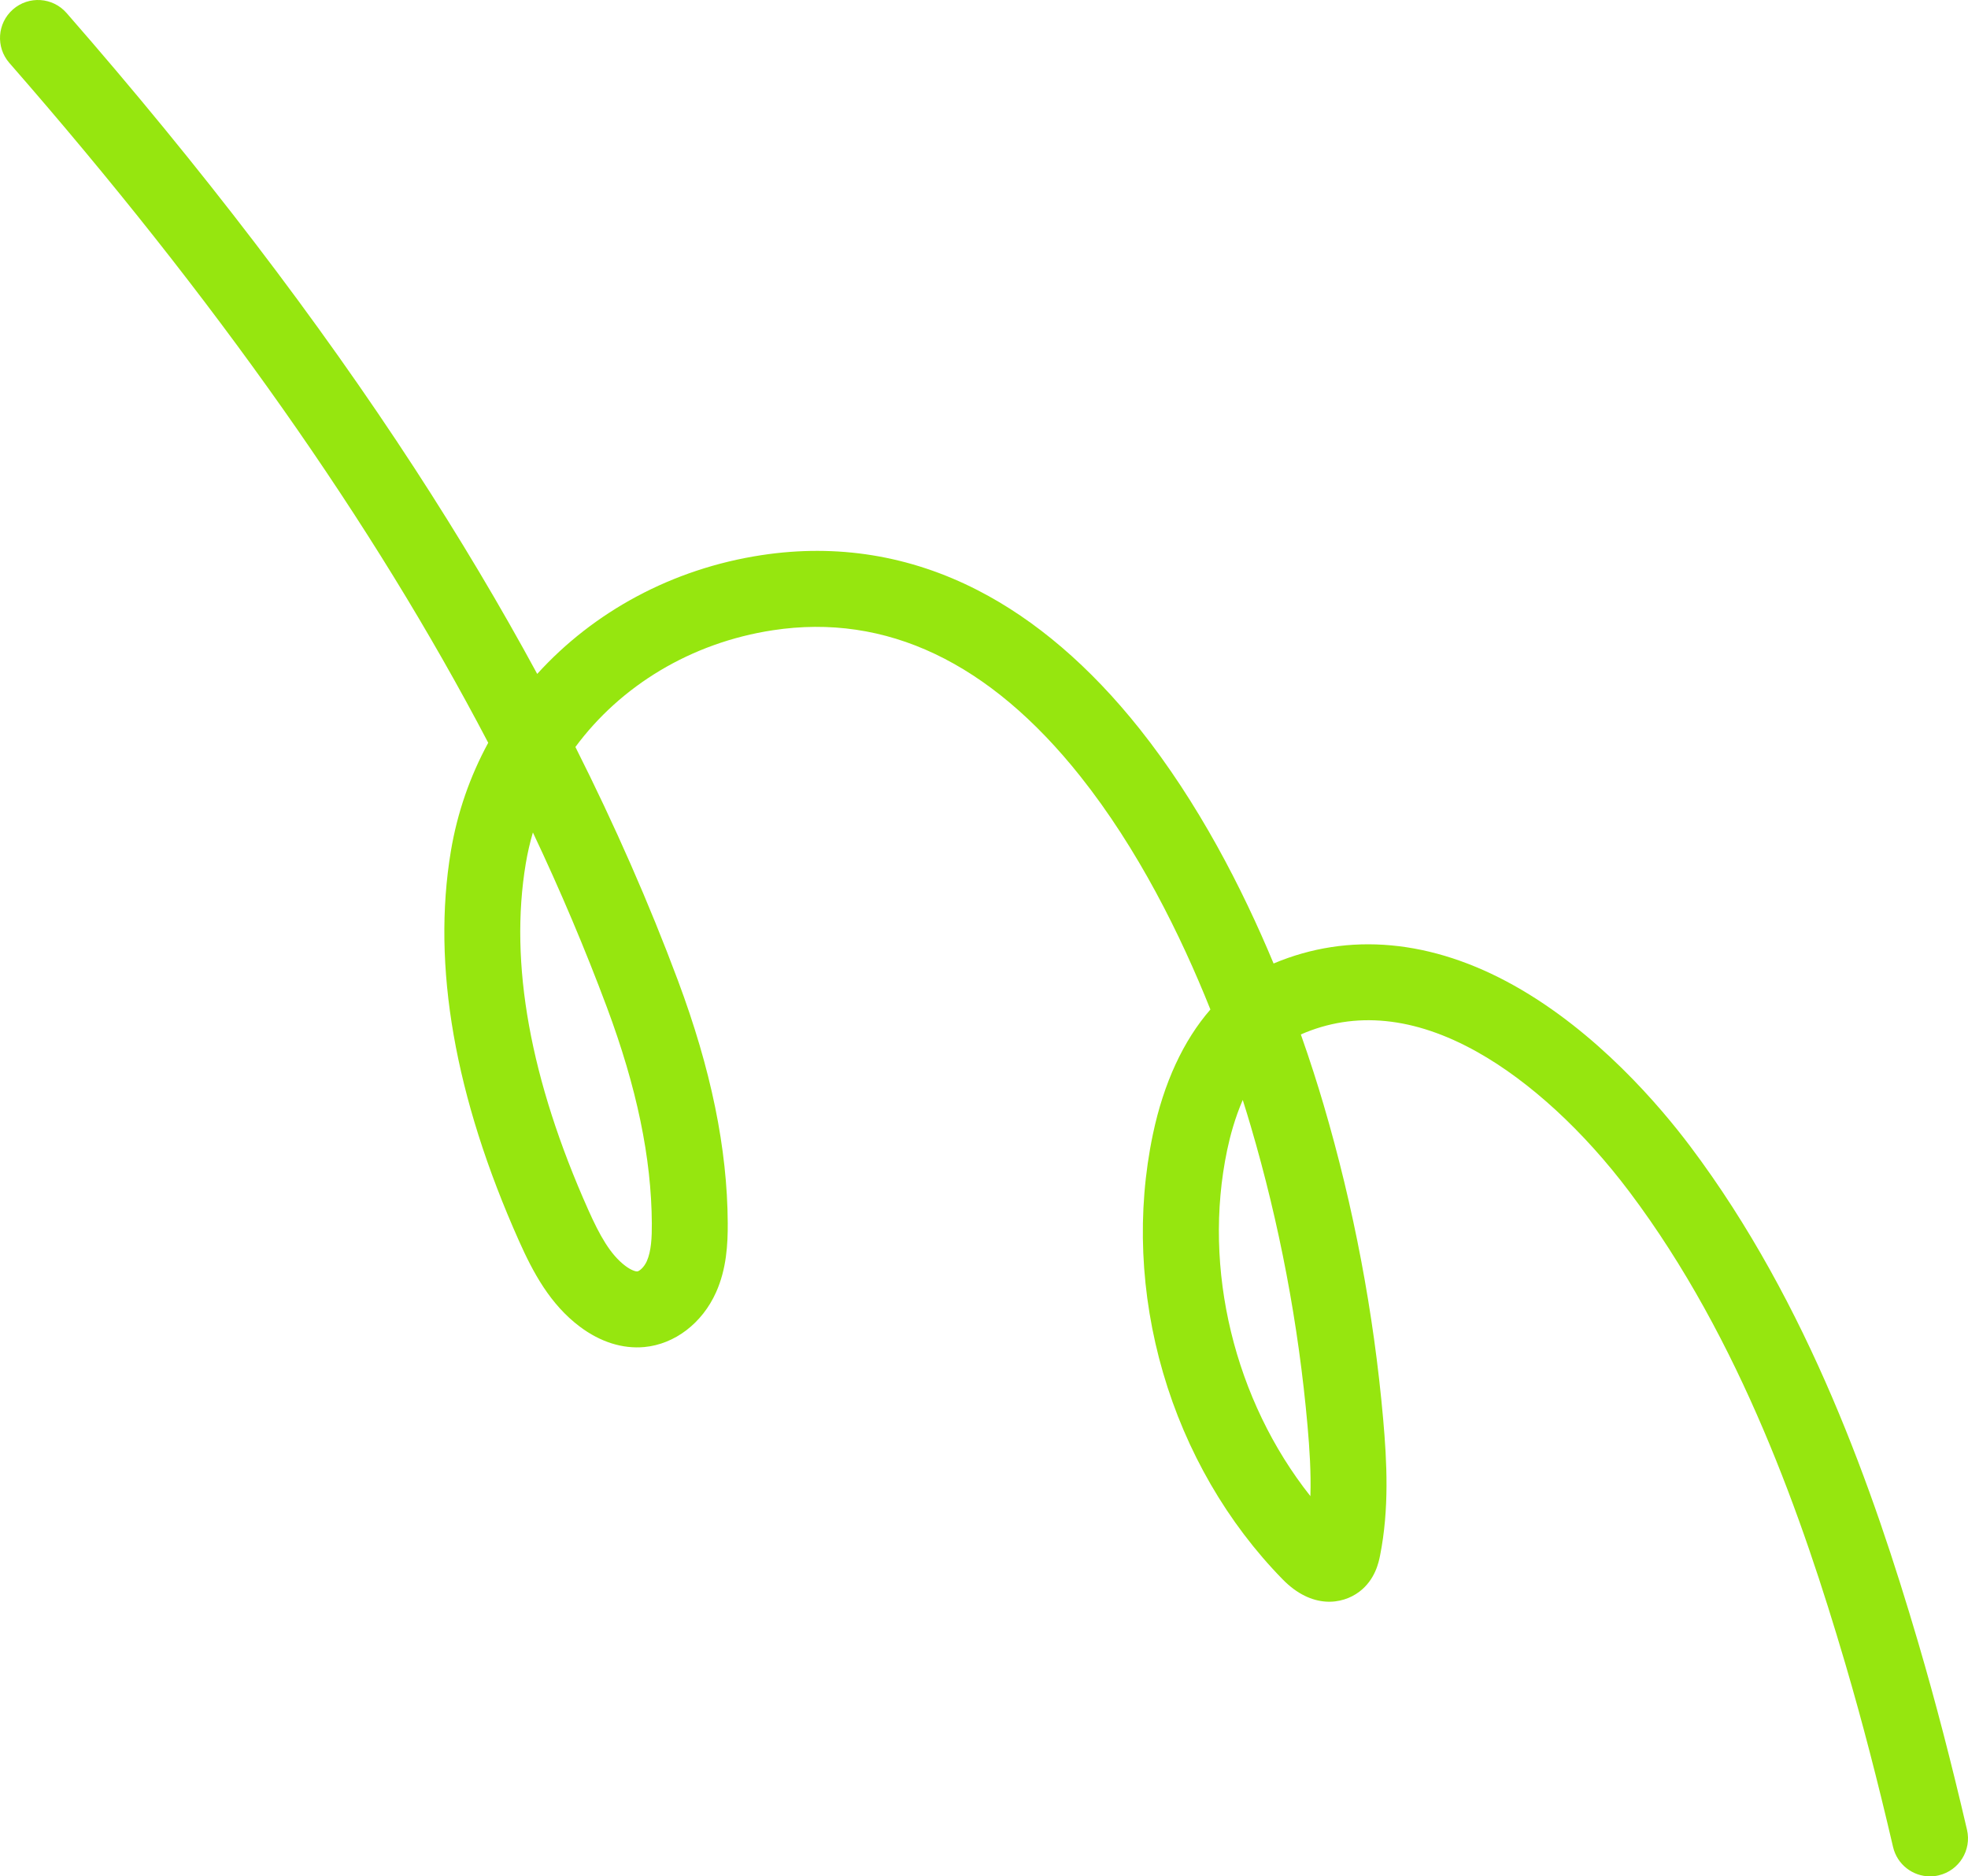 <?xml version="1.0" encoding="UTF-8"?> <svg xmlns="http://www.w3.org/2000/svg" width="236" height="225" viewBox="0 0 236 225" fill="none"><path d="M231.444 225C229.375 225 227.504 223.58 227.014 221.479C225.149 213.469 223.304 206.381 221.376 199.808L221.186 199.162C216.214 182.33 208.793 160.728 195.425 142.948C189.925 135.633 183.431 129.663 177.14 126.138C169.595 121.911 162.482 121.206 155.996 124.043C157.119 127.222 158.019 130.074 158.715 132.437C162.331 144.719 164.737 157.406 165.865 170.146C166.327 175.364 166.602 180.96 165.496 186.52C165.338 187.312 164.92 189.421 163.007 190.867C160.954 192.419 157.318 192.963 153.822 189.392C147.188 182.616 142.228 174.051 139.477 164.622C136.726 155.193 136.303 145.303 138.252 136.022C139.546 129.861 141.916 124.767 145.15 121.051C141.596 112.156 136.485 101.807 129.539 93.073C118.66 79.395 106.261 73.506 92.692 75.572C82.85 77.069 74.415 82.245 69.002 89.572C73.743 98.996 77.853 108.353 81.301 117.585C85.269 128.205 87.221 137.715 87.27 146.658C87.284 149.184 87.129 152.146 85.872 154.955C84.21 158.67 80.913 161.188 77.269 161.527C74.665 161.768 71.99 160.926 69.54 159.087C65.959 156.402 63.913 152.556 62.236 148.799C54.525 131.531 51.777 115.809 54.067 102.069C54.839 97.437 56.373 93.065 58.547 89.069C44.712 62.634 25.732 35.716 1.125 7.551C-0.53 5.657 -0.336 2.78 1.557 1.125C3.449 -0.53 6.325 -0.337 7.98 1.557C24.132 20.045 38.183 38.428 49.743 56.197C55.088 64.414 59.988 72.632 64.422 80.81C71.171 73.373 80.582 68.202 91.322 66.568C100.388 65.188 109.107 66.603 117.238 70.772C124.183 74.333 130.718 79.929 136.663 87.403C143.688 96.235 148.952 106.48 152.727 115.535C161.737 111.738 171.701 112.651 181.589 118.191C191.534 123.763 199.085 132.664 202.701 137.473C216.945 156.418 224.728 179.014 229.917 196.583L230.111 197.242C232.089 203.982 233.976 211.233 235.88 219.411C236.451 221.86 234.928 224.309 232.48 224.879C232.133 224.961 231.785 225 231.444 225ZM149.029 131.897C148.09 134.062 147.51 136.237 147.162 137.895C144.164 152.168 148.06 167.958 157.141 179.405C157.23 176.584 157.041 173.716 156.796 170.95C155.721 158.808 153.428 146.717 149.981 135.011C149.7 134.053 149.382 133.011 149.029 131.897ZM63.904 99.822C63.547 101.043 63.26 102.293 63.047 103.568C61.056 115.511 63.58 129.48 70.549 145.086C71.909 148.133 73.187 150.441 75.001 151.802C75.689 152.318 76.234 152.479 76.427 152.459C76.641 152.439 77.219 152.001 77.562 151.235C78.108 150.015 78.175 148.339 78.166 146.709C78.123 138.856 76.359 130.373 72.773 120.774C70.17 113.807 67.217 106.829 63.904 99.822Z" fill="#96E60F"></path></svg> 